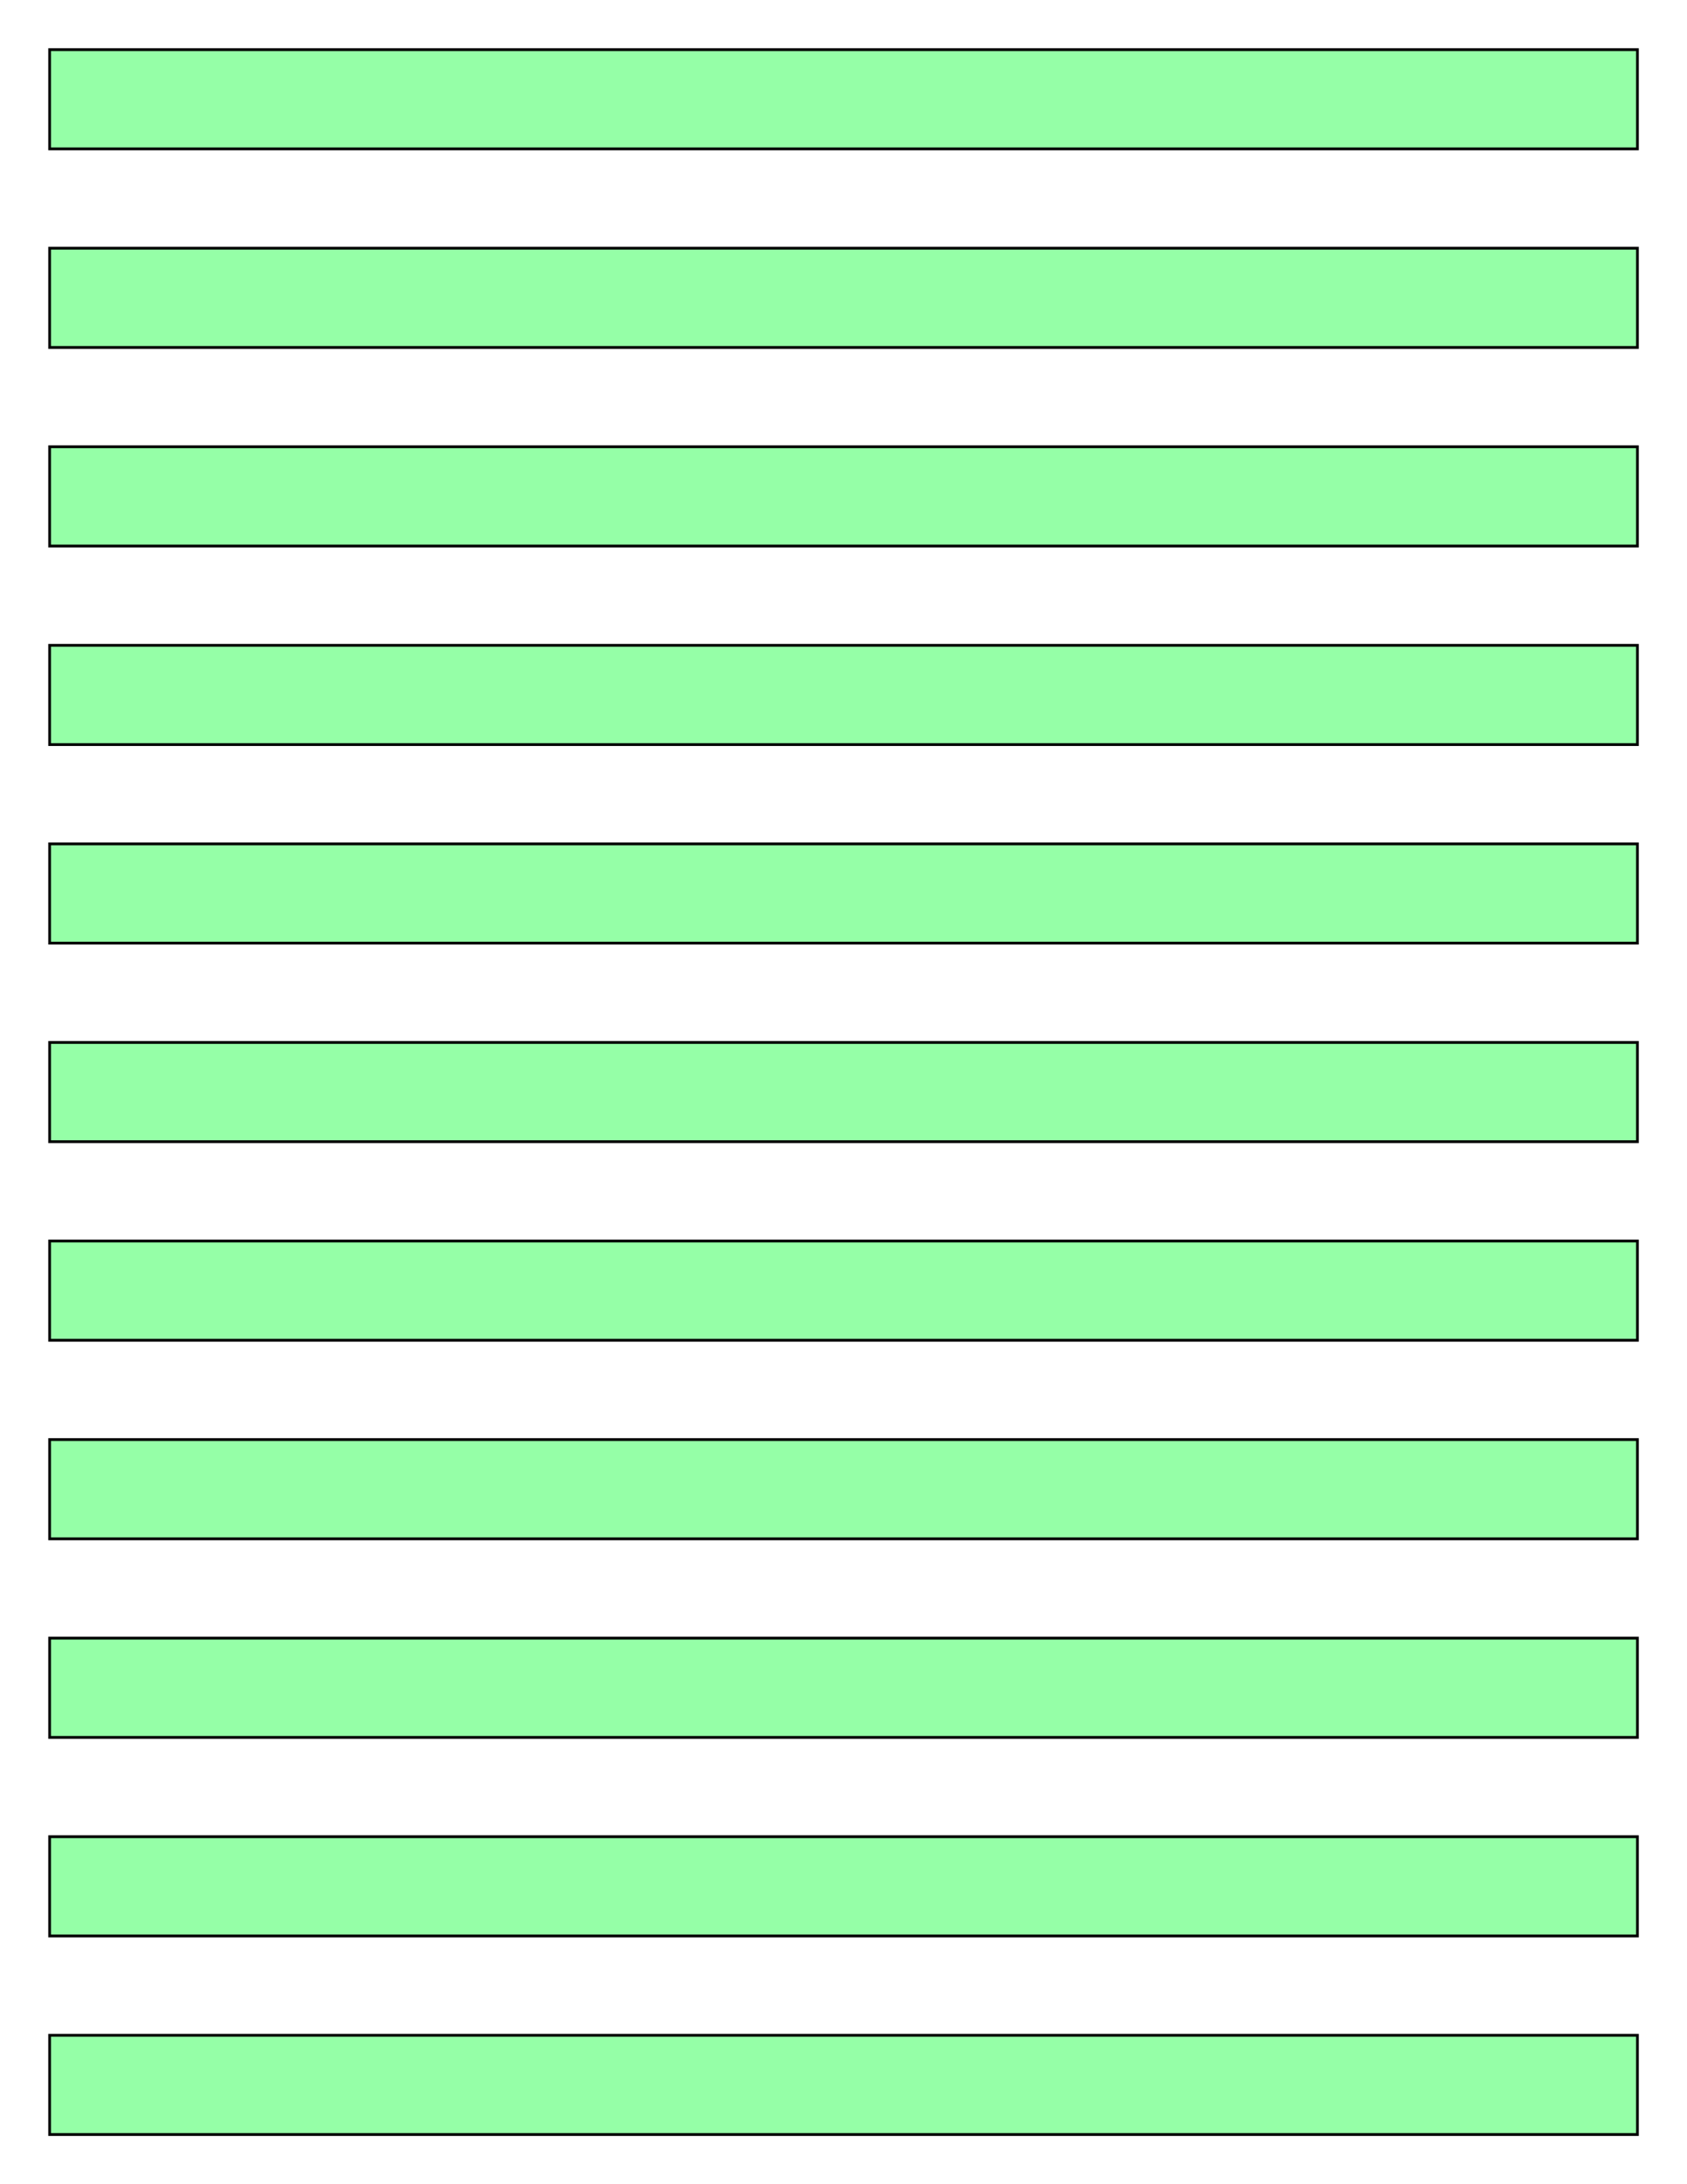 <?xml version="1.0" encoding="UTF-8"?>
<svg xmlns="http://www.w3.org/2000/svg" xmlns:xlink="http://www.w3.org/1999/xlink" version="1.1" x="0" y="0" width="8.5in" height="11in" viewBox="0 0 612 792">
    <g>
        <rect stroke="#000000" fill="#95ffa7" transform="matrix(0.983 0 0 1.017 9.815 9.529)" x="8.327" y="8.327" height="35.388" width="585.981"/>
        <rect stroke="#000000" fill="#95ffa7" transform="matrix(0.983 0 0 1.017 9.815 81.529)" x="8.327" y="8.327" height="35.388" width="585.981"/>
        <rect stroke="#000000" fill="#95ffa7" transform="matrix(0.983 0 0 1.017 9.815 153.529)" x="8.327" y="8.327" height="35.388" width="585.981"/>
        <rect stroke="#000000" fill="#95ffa7" transform="matrix(0.983 0 0 1.017 9.815 225.529)" x="8.327" y="8.327" height="35.388" width="585.981"/>
        <rect stroke="#000000" fill="#95ffa7" transform="matrix(0.983 0 0 1.017 9.815 297.529)" x="8.327" y="8.327" height="35.388" width="585.981"/>
        <rect stroke="#000000" fill="#95ffa7" transform="matrix(0.983 0 0 1.017 9.815 369.529)" x="8.327" y="8.327" height="35.388" width="585.981"/>
        <rect stroke="#000000" fill="#95ffa7" transform="matrix(0.983 0 0 1.017 9.815 441.529)" x="8.327" y="8.327" height="35.388" width="585.981"/>
        <rect stroke="#000000" fill="#95ffa7" transform="matrix(0.983 0 0 1.017 9.815 513.529)" x="8.327" y="8.327" height="35.388" width="585.981"/>
        <rect stroke="#000000" fill="#95ffa7" transform="matrix(0.983 0 0 1.017 9.815 585.529)" x="8.327" y="8.327" height="35.388" width="585.981"/>
        <rect stroke="#000000" fill="#95ffa7" transform="matrix(0.983 0 0 1.017 9.815 657.529)" x="8.327" y="8.327" height="35.388" width="585.981"/>
        <rect stroke="#000000" fill="#95ffa7" transform="matrix(0.983 0 0 1.017 9.815 729.529)" x="8.327" y="8.327" height="35.388" width="585.981"/>
    </g>
</svg>
